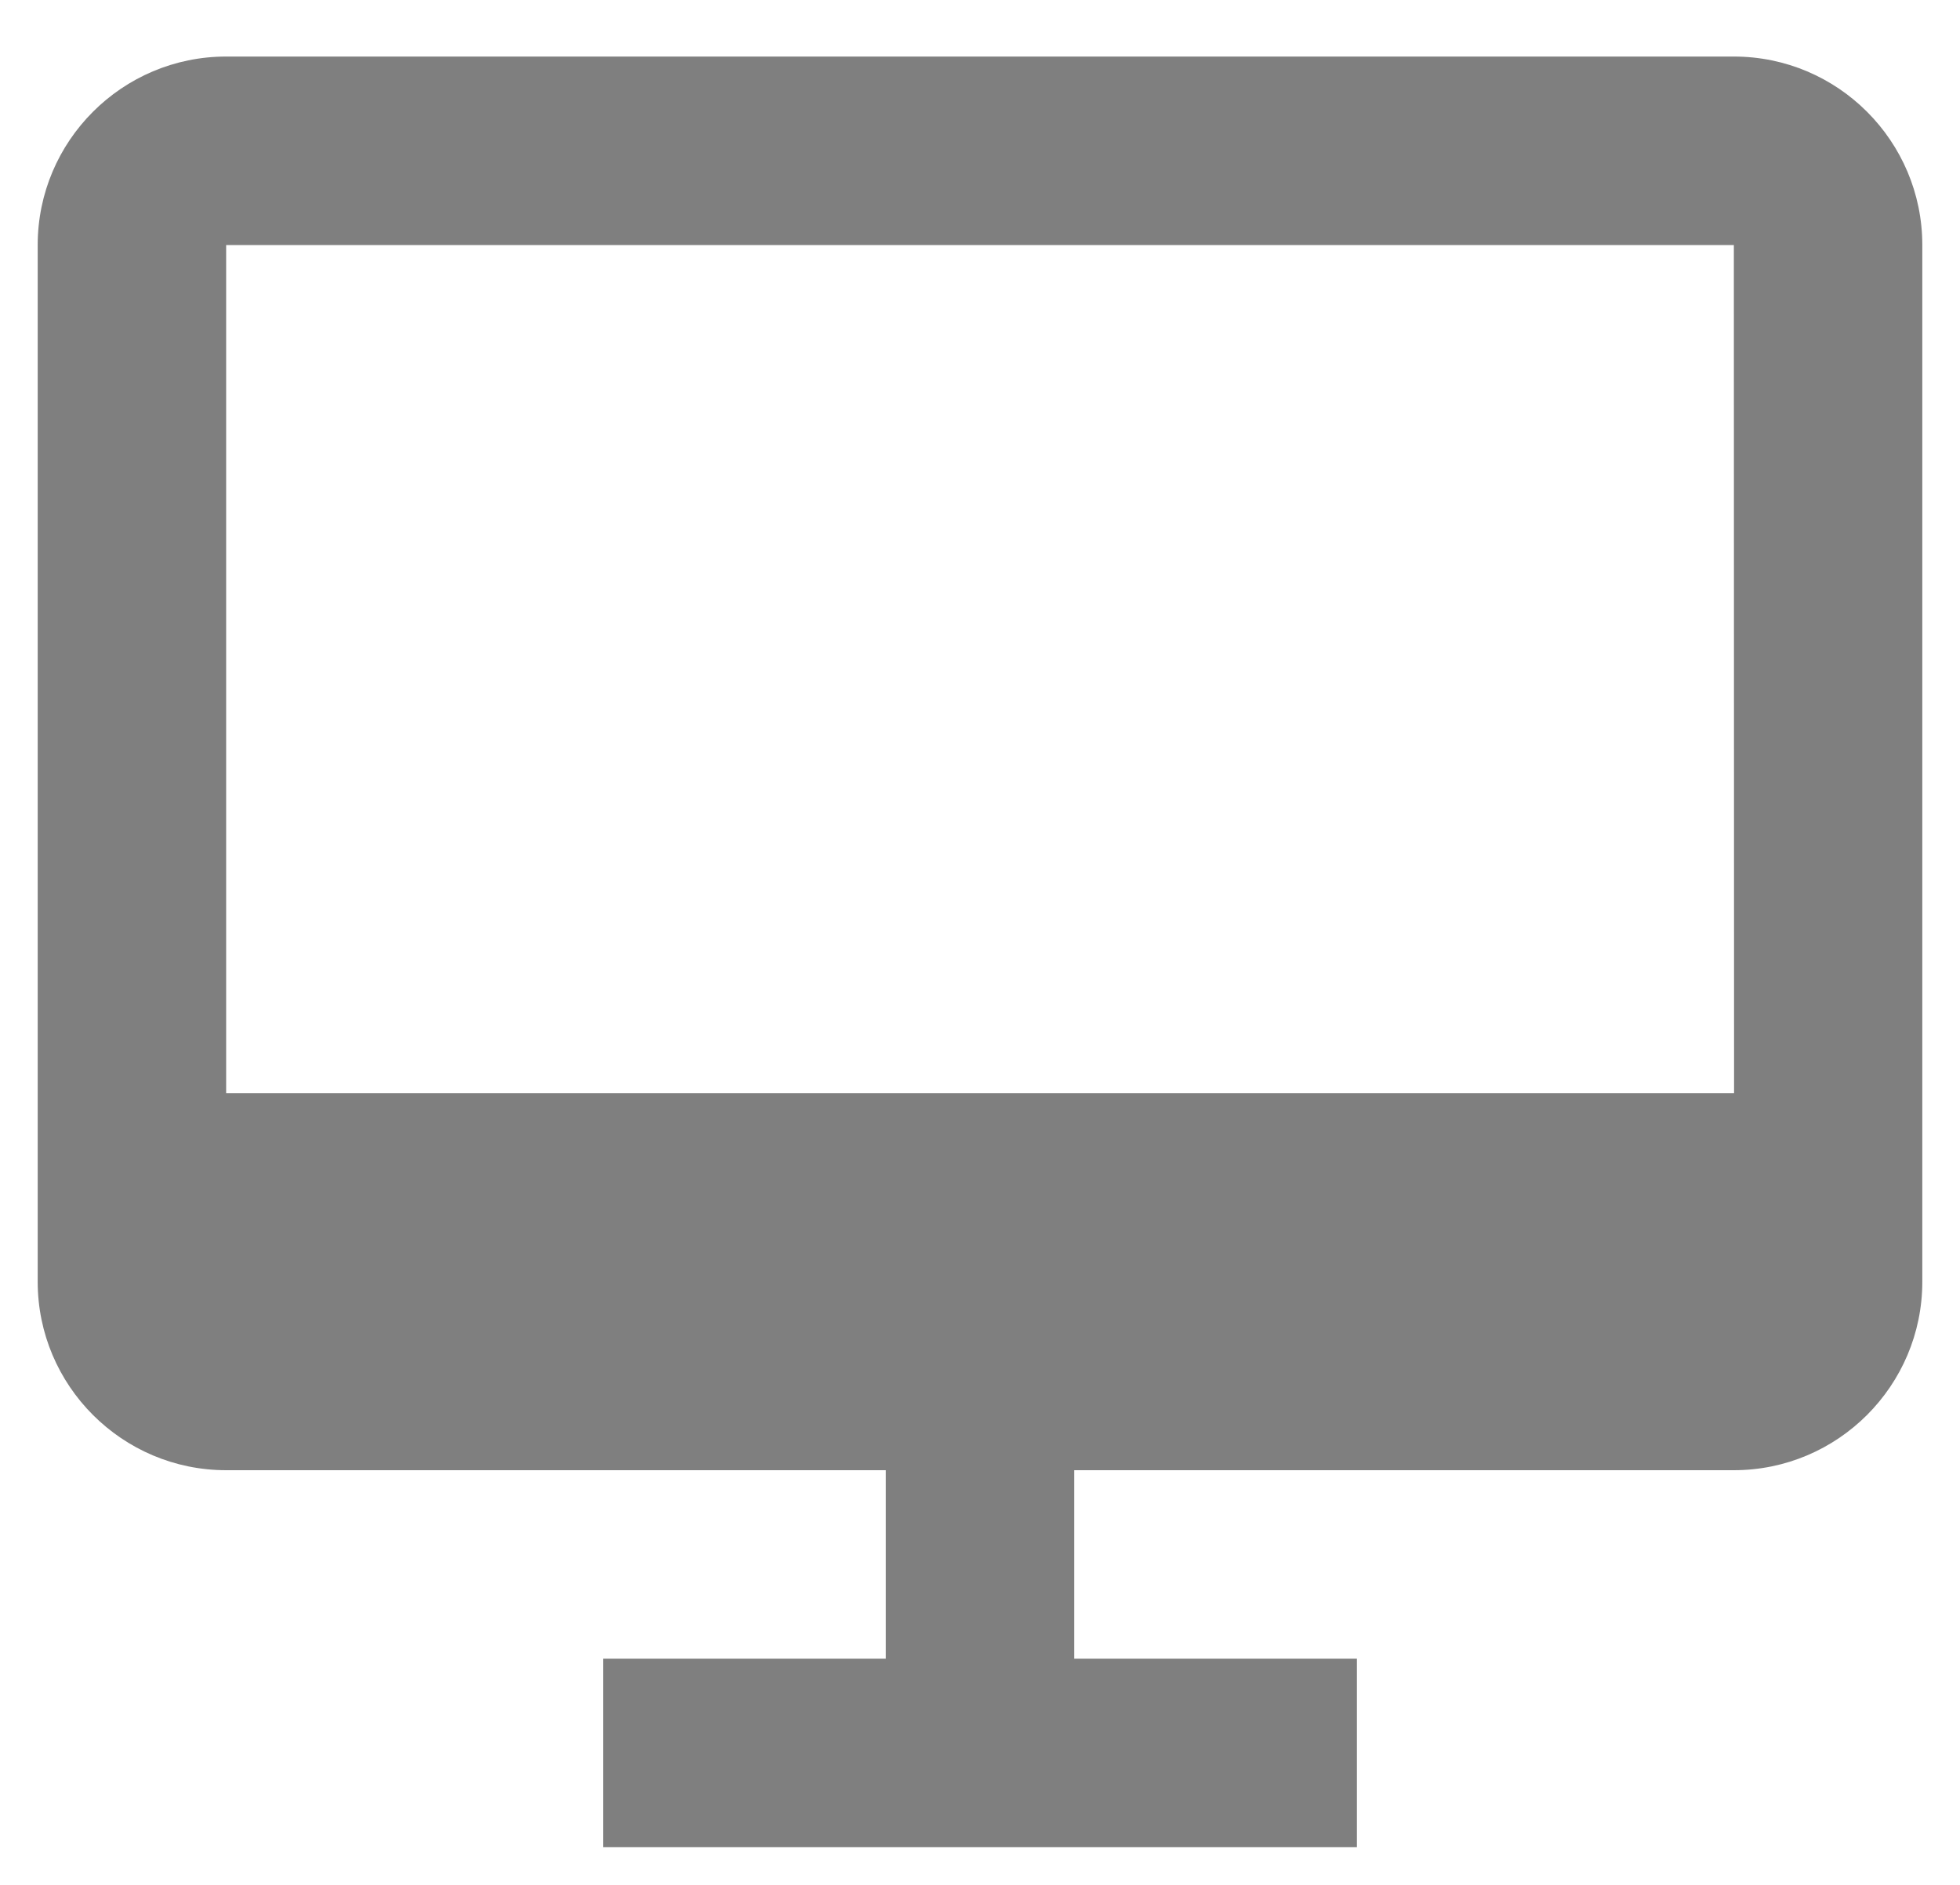 <svg width="26" height="25" viewBox="0 0 26 25" fill="none" xmlns="http://www.w3.org/2000/svg">
<path d="M23 0.75H3C1.621 0.75 0.5 1.871 0.5 3.25V17C0.5 18.379 1.621 19.5 3 19.5H11.75V22H8V24.5H18V22H14.25V19.5H23C24.379 19.5 25.5 18.379 25.5 17V3.25C25.5 1.871 24.379 0.75 23 0.75ZM3 14.5V3.25H23L23.003 14.5H3Z" fill="black" fill-opacity="0.5"/>
</svg>
